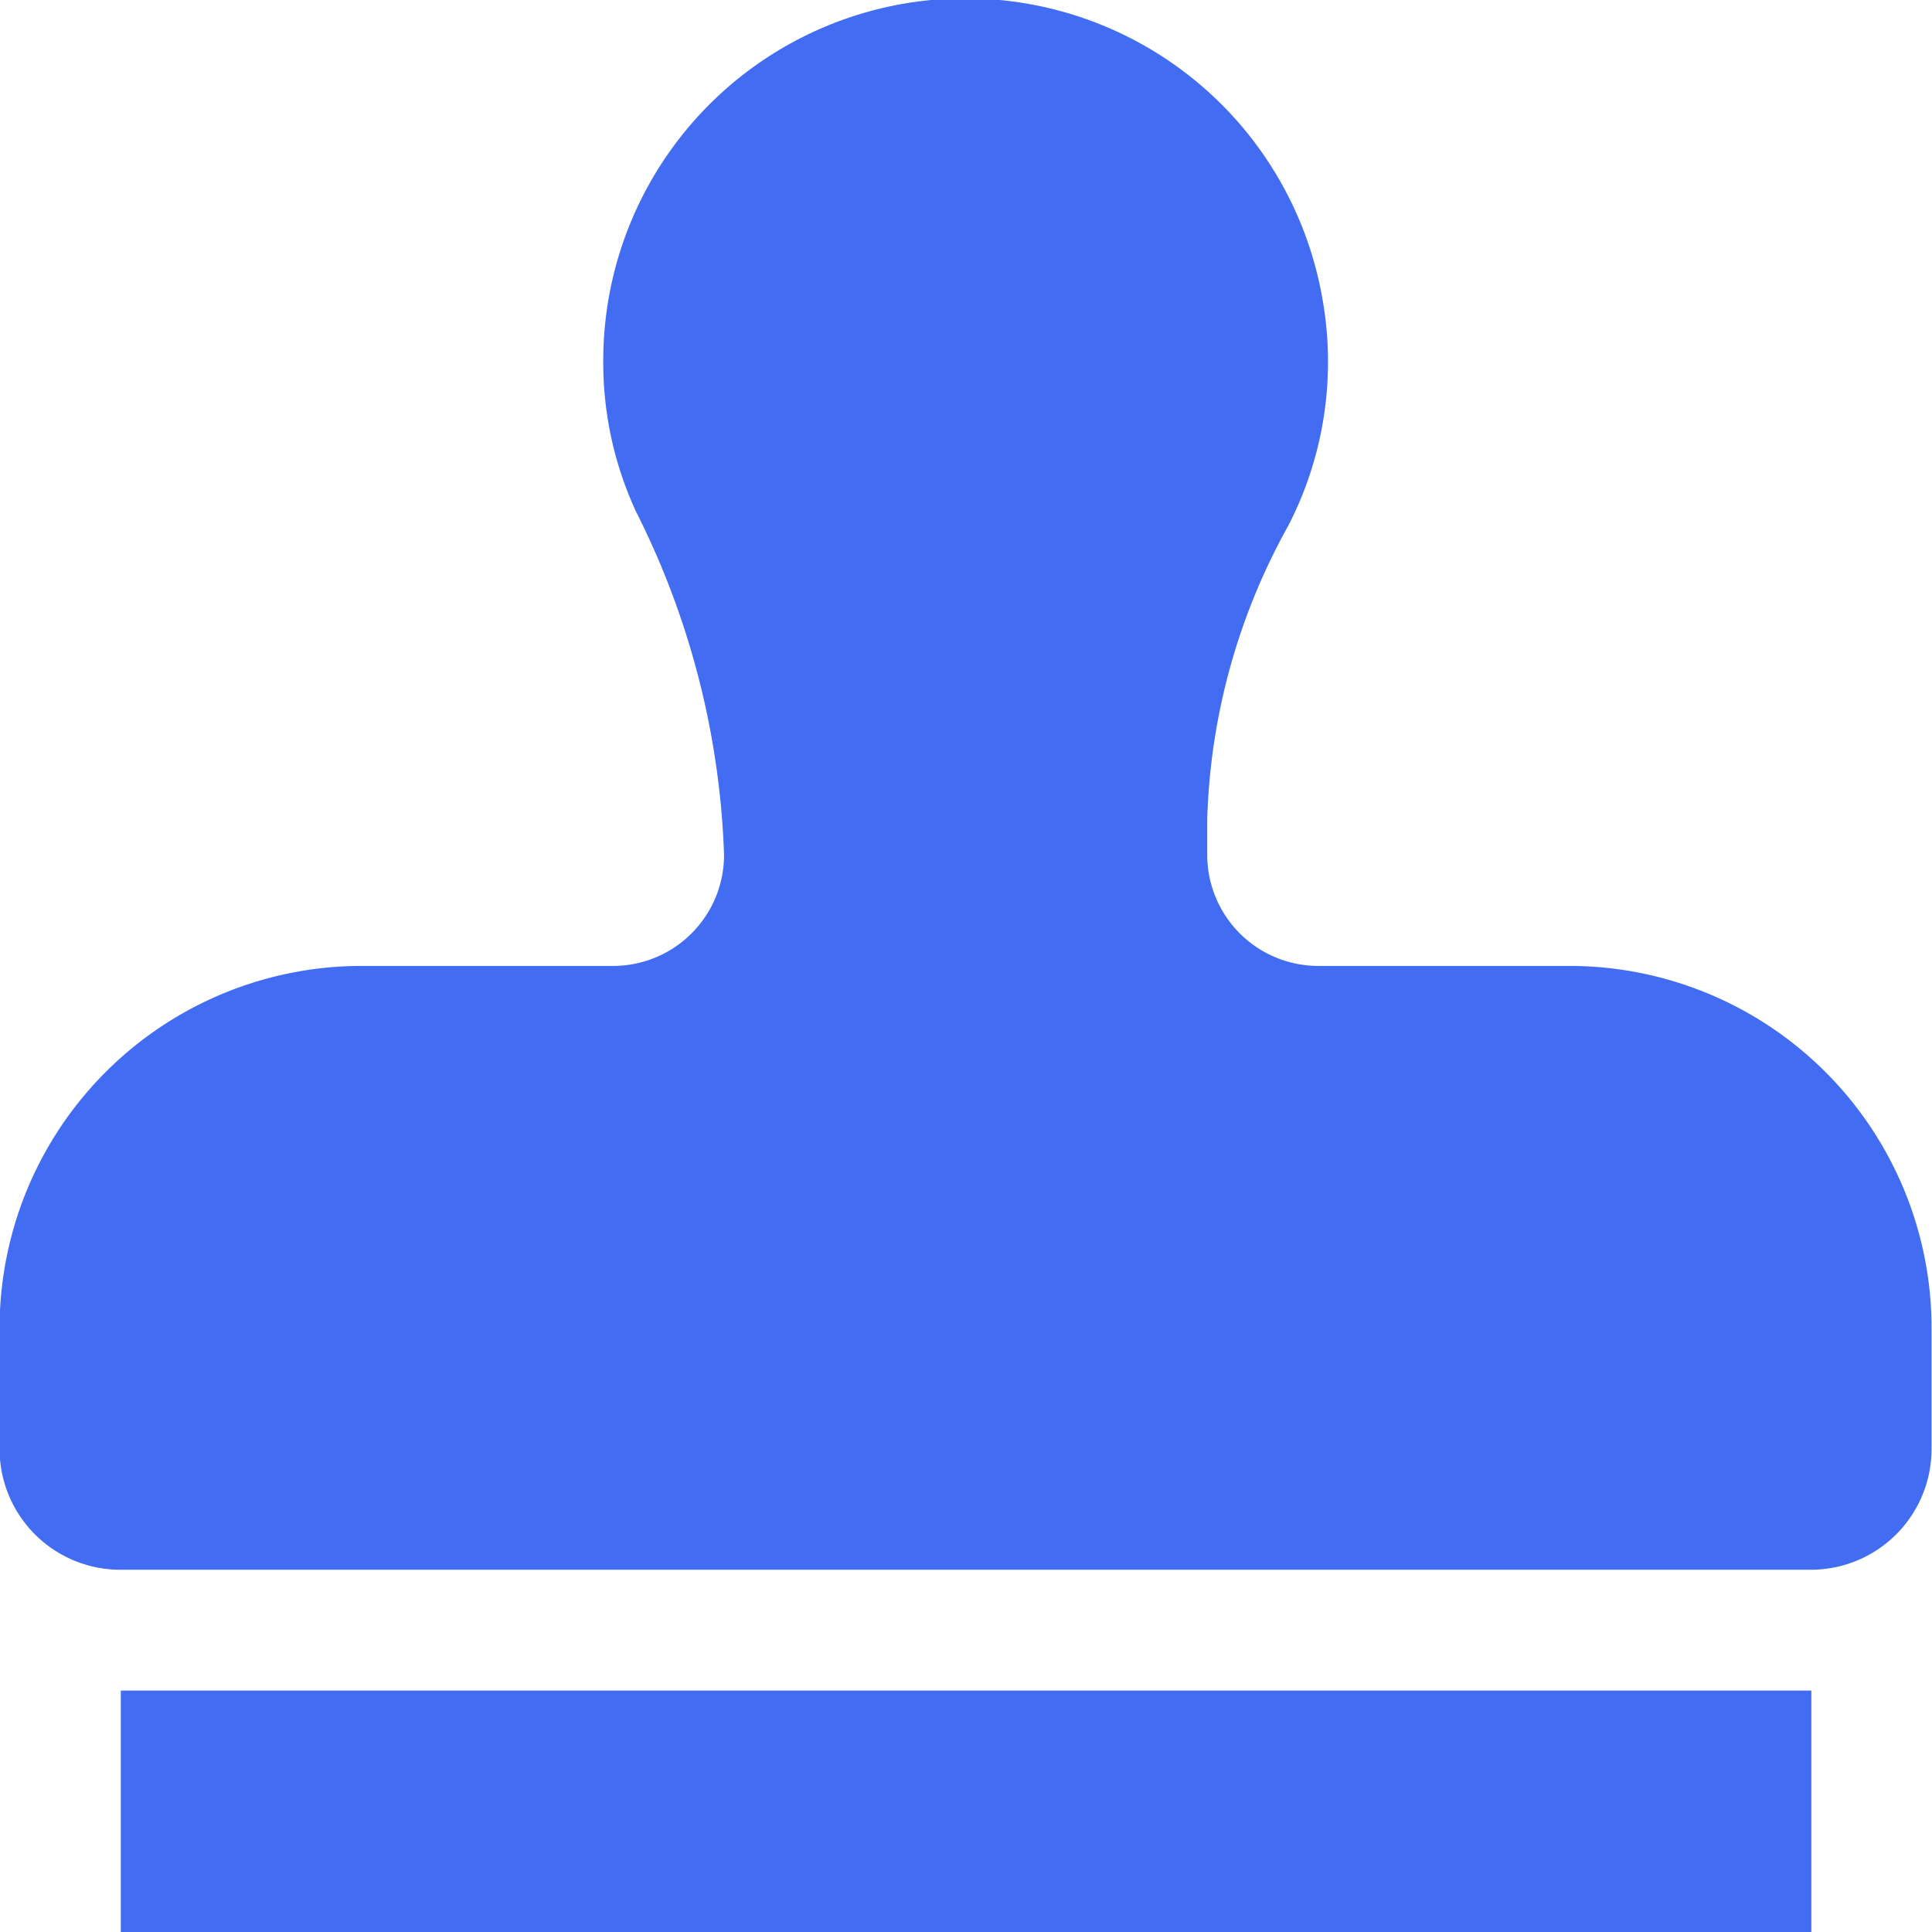 <svg xmlns="http://www.w3.org/2000/svg" width="13.435" height="13.435" viewBox="0 0 13.435 13.435">
  <path id="패스_70388" data-name="패스 70388" d="M553.272,81.769h11.756V80.09H553.272Zm10.076-6.718H561.6a.773.773,0,0,1-.773-.773v-.248a4.453,4.453,0,0,1,.563-2.039,2.489,2.489,0,0,0,.237-1.585,2.519,2.519,0,0,0-5,.447,2.464,2.464,0,0,0,.228,1.039,5.721,5.721,0,0,1,.612,2.386v0a.772.772,0,0,1-.772.773h-1.747a2.519,2.519,0,0,0-2.519,2.519v.84a.84.84,0,0,0,.84.84h11.756a.84.84,0,0,0,.839-.84v-.84A2.519,2.519,0,0,0,563.348,75.051Z" transform="translate(-552.432 -68.334)" fill="#426df2"/>
</svg>
